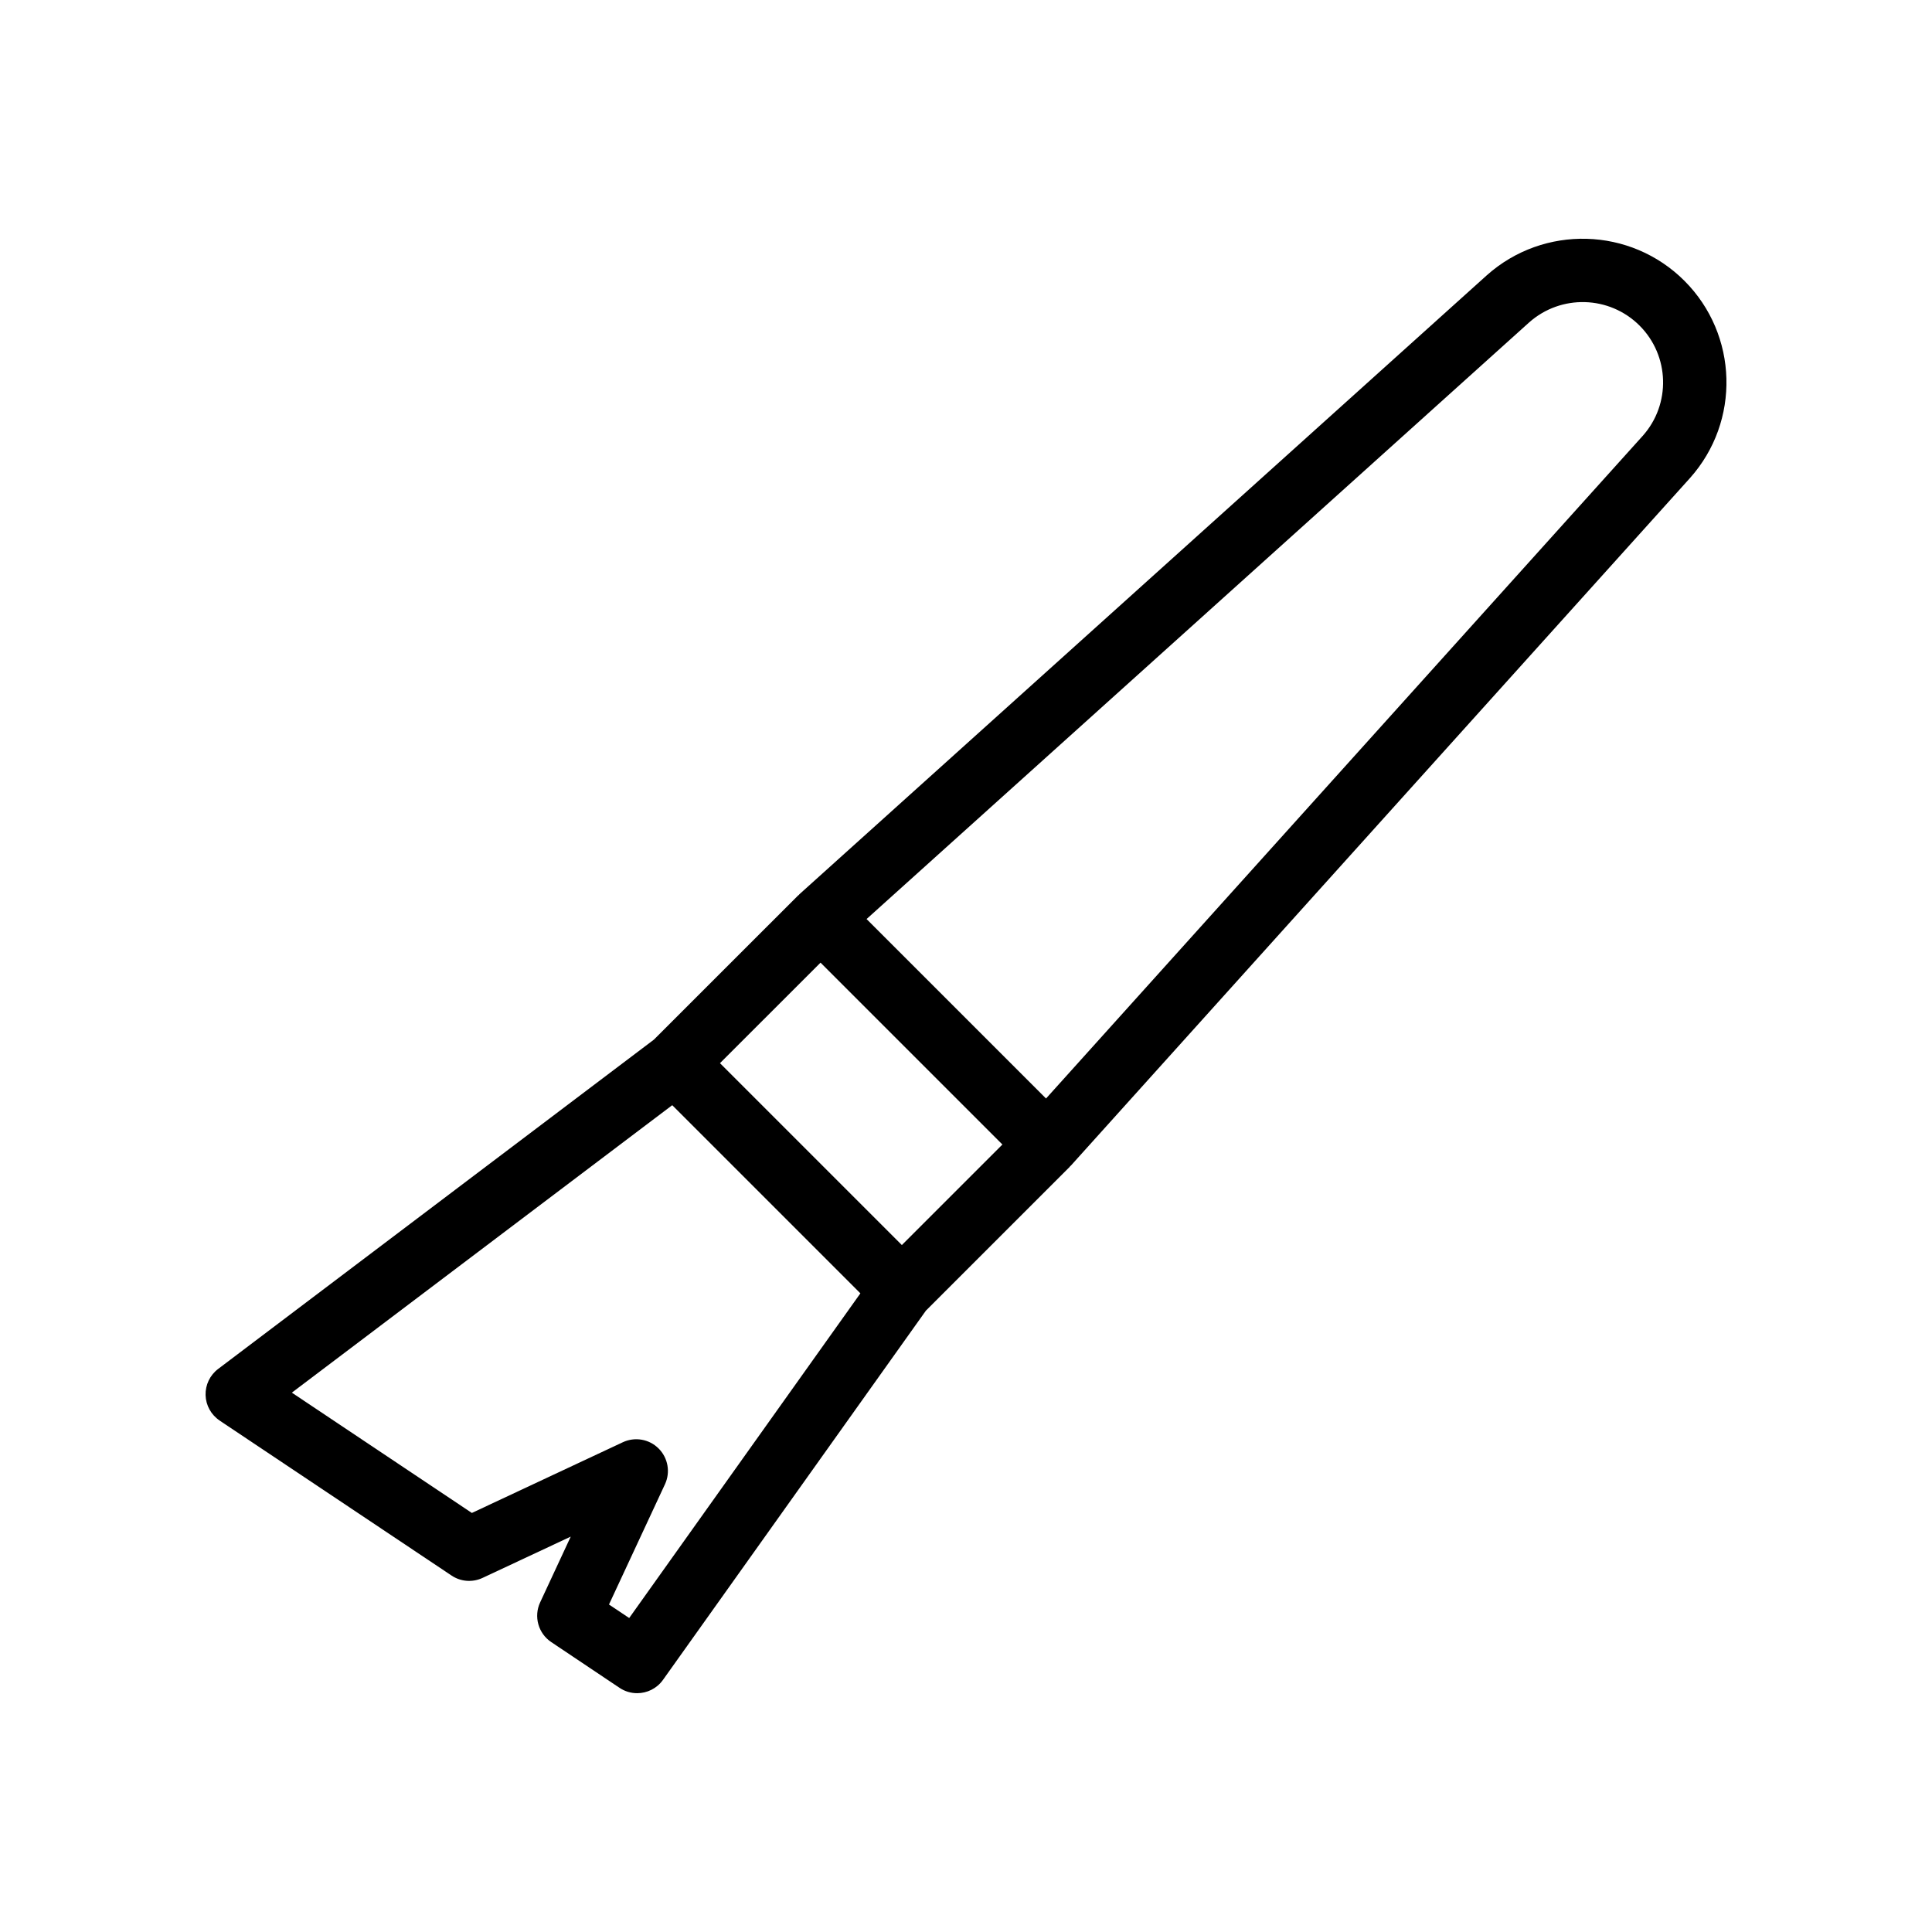 <?xml version="1.0" encoding="UTF-8"?>
<!-- Uploaded to: SVG Repo, www.svgrepo.com, Generator: SVG Repo Mixer Tools -->
<svg fill="#000000" width="800px" height="800px" version="1.1" viewBox="144 144 512 512" xmlns="http://www.w3.org/2000/svg">
 <path d="m202.2 520.46 61.461 41.074c2.445 1.648 5.566 1.871 8.227 0.625l23.363-10.938-8.109 17.426c-1.746 3.746-0.5 8.215 2.938 10.52l18.105 12.129c1.434 0.961 3.059 1.418 4.664 1.418 2.633 0 5.215-1.23 6.848-3.527l69.68-97.855 38.094-38.086c0.055-0.055 0.074-0.133 0.125-0.191 0.051-0.055 0.125-0.074 0.176-0.129l164.06-182.2c13.473-15.047 12.832-38.031-1.453-52.316-14.277-14.262-37.27-14.914-52.355-1.461l-182.18 164.04c-0.055 0.051-0.078 0.125-0.133 0.18-0.059 0.055-0.133 0.07-0.188 0.125l-38.227 38.215-115.48 87.27c-2.172 1.641-3.41 4.223-3.336 6.945 0.078 2.715 1.465 5.223 3.727 6.731zm347.02-291c8.445-7.512 21.297-7.152 29.281 0.828 7.988 7.988 8.34 20.828 0.828 29.227l-158.12 175.6-47.559-47.559zm-187.77 169.65 48.199 48.199-26.648 26.641-48.199-48.199zm-39.301 37.777 49.863 49.863-61.27 86.043-5.356-3.582 14.832-31.855c1.492-3.199 0.82-6.996-1.68-9.488-2.5-2.508-6.305-3.148-9.488-1.656l-40 18.738-47.707-31.883z"/>
</svg>